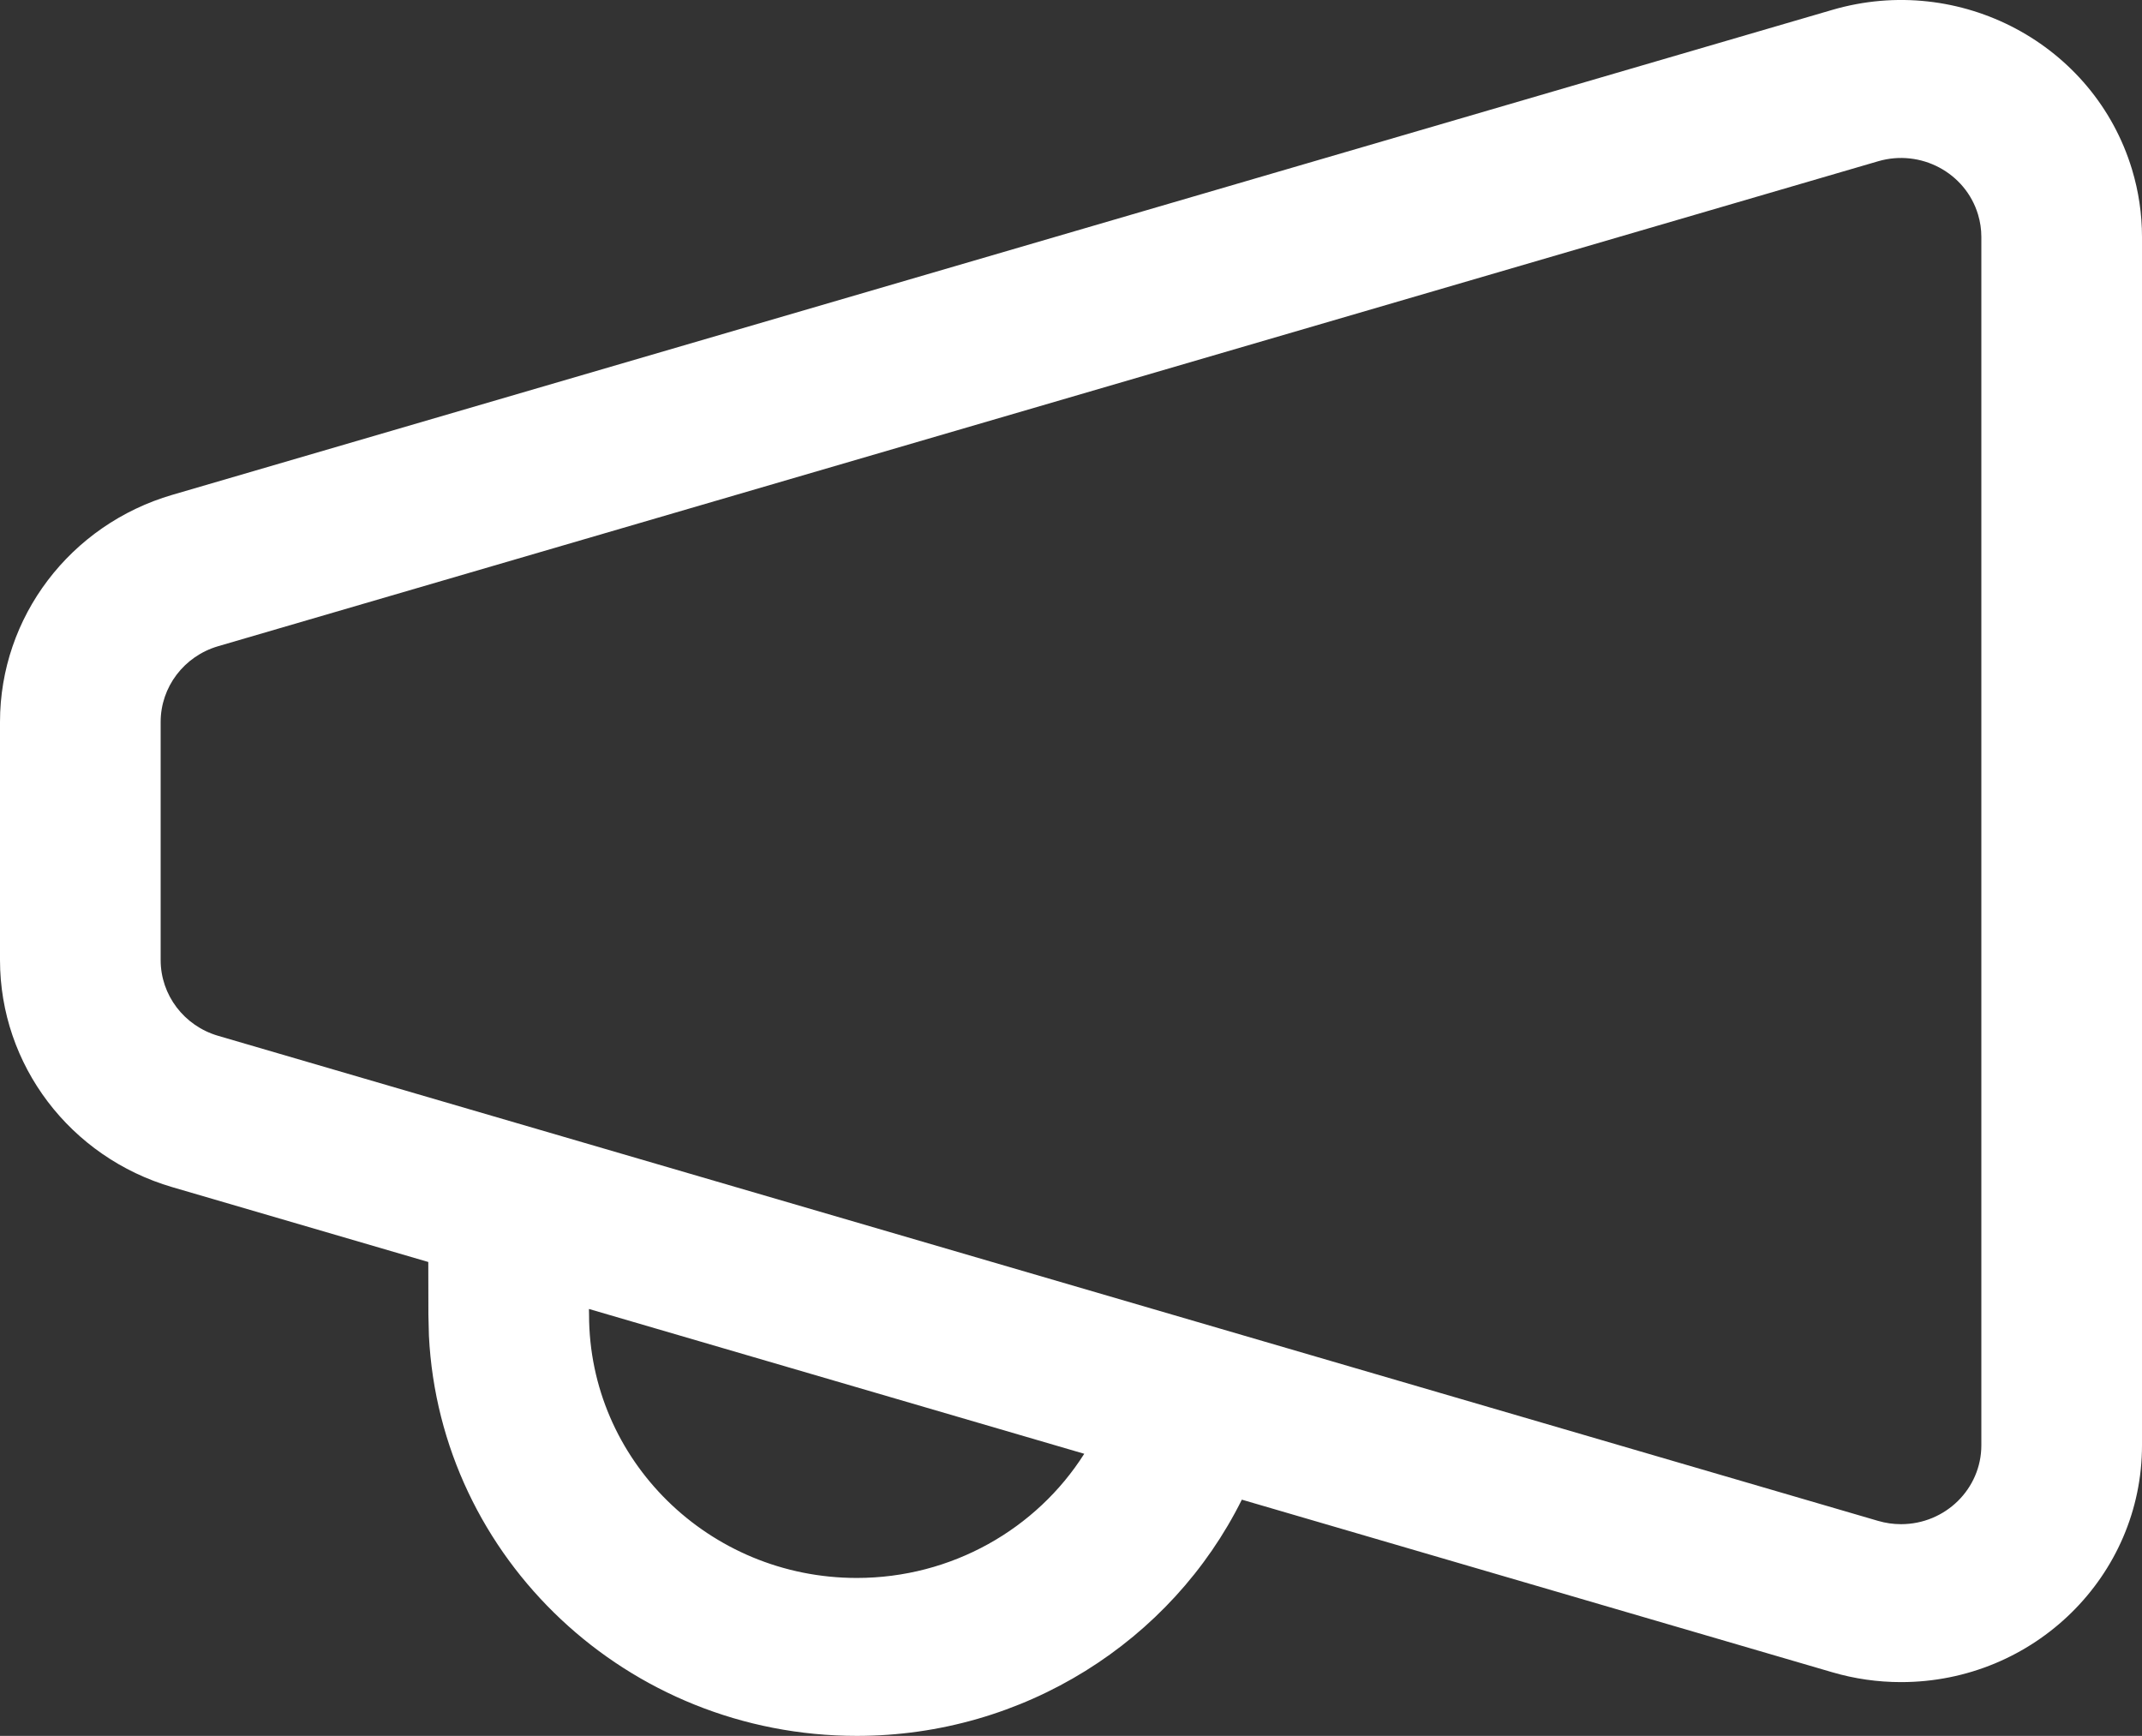 <svg width="58" height="47" viewBox="0 0 58 47" fill="none" xmlns="http://www.w3.org/2000/svg">
<rect x="0" y="0" width="58" height="47" fill="#333333" stroke="none"/>
<path d="M57.73 4.589C57.909 5.182 58 5.797 58 6.416V39.13C58 42.672 55.078 45.544 51.475 45.544C50.845 45.544 50.219 45.455 49.616 45.278L33.626 40.604C31.72 44.438 27.719 47 23.2 47C16.988 47 11.916 42.2 11.614 36.166L11.6 35.597L11.597 34.169L4.666 32.143C1.898 31.335 0 28.834 0 25.995V19.547C0 16.708 1.898 14.207 4.666 13.398L49.616 0.267C53.071 -0.742 56.703 1.193 57.73 4.589ZM15.947 35.441L15.95 35.597C15.95 39.533 19.196 42.724 23.2 42.724C25.767 42.724 28.067 41.401 29.359 39.362L15.947 35.441ZM50.856 4.366L5.905 17.497C4.983 17.767 4.35 18.601 4.35 19.547V25.995C4.35 26.941 4.983 27.775 5.905 28.045L50.855 41.179C51.056 41.238 51.265 41.268 51.475 41.268C52.676 41.268 53.65 40.311 53.65 39.13V6.416C53.65 6.21 53.62 6.005 53.56 5.807C53.218 4.675 52.007 4.03 50.856 4.366Z" fill="white"/>
</svg>
